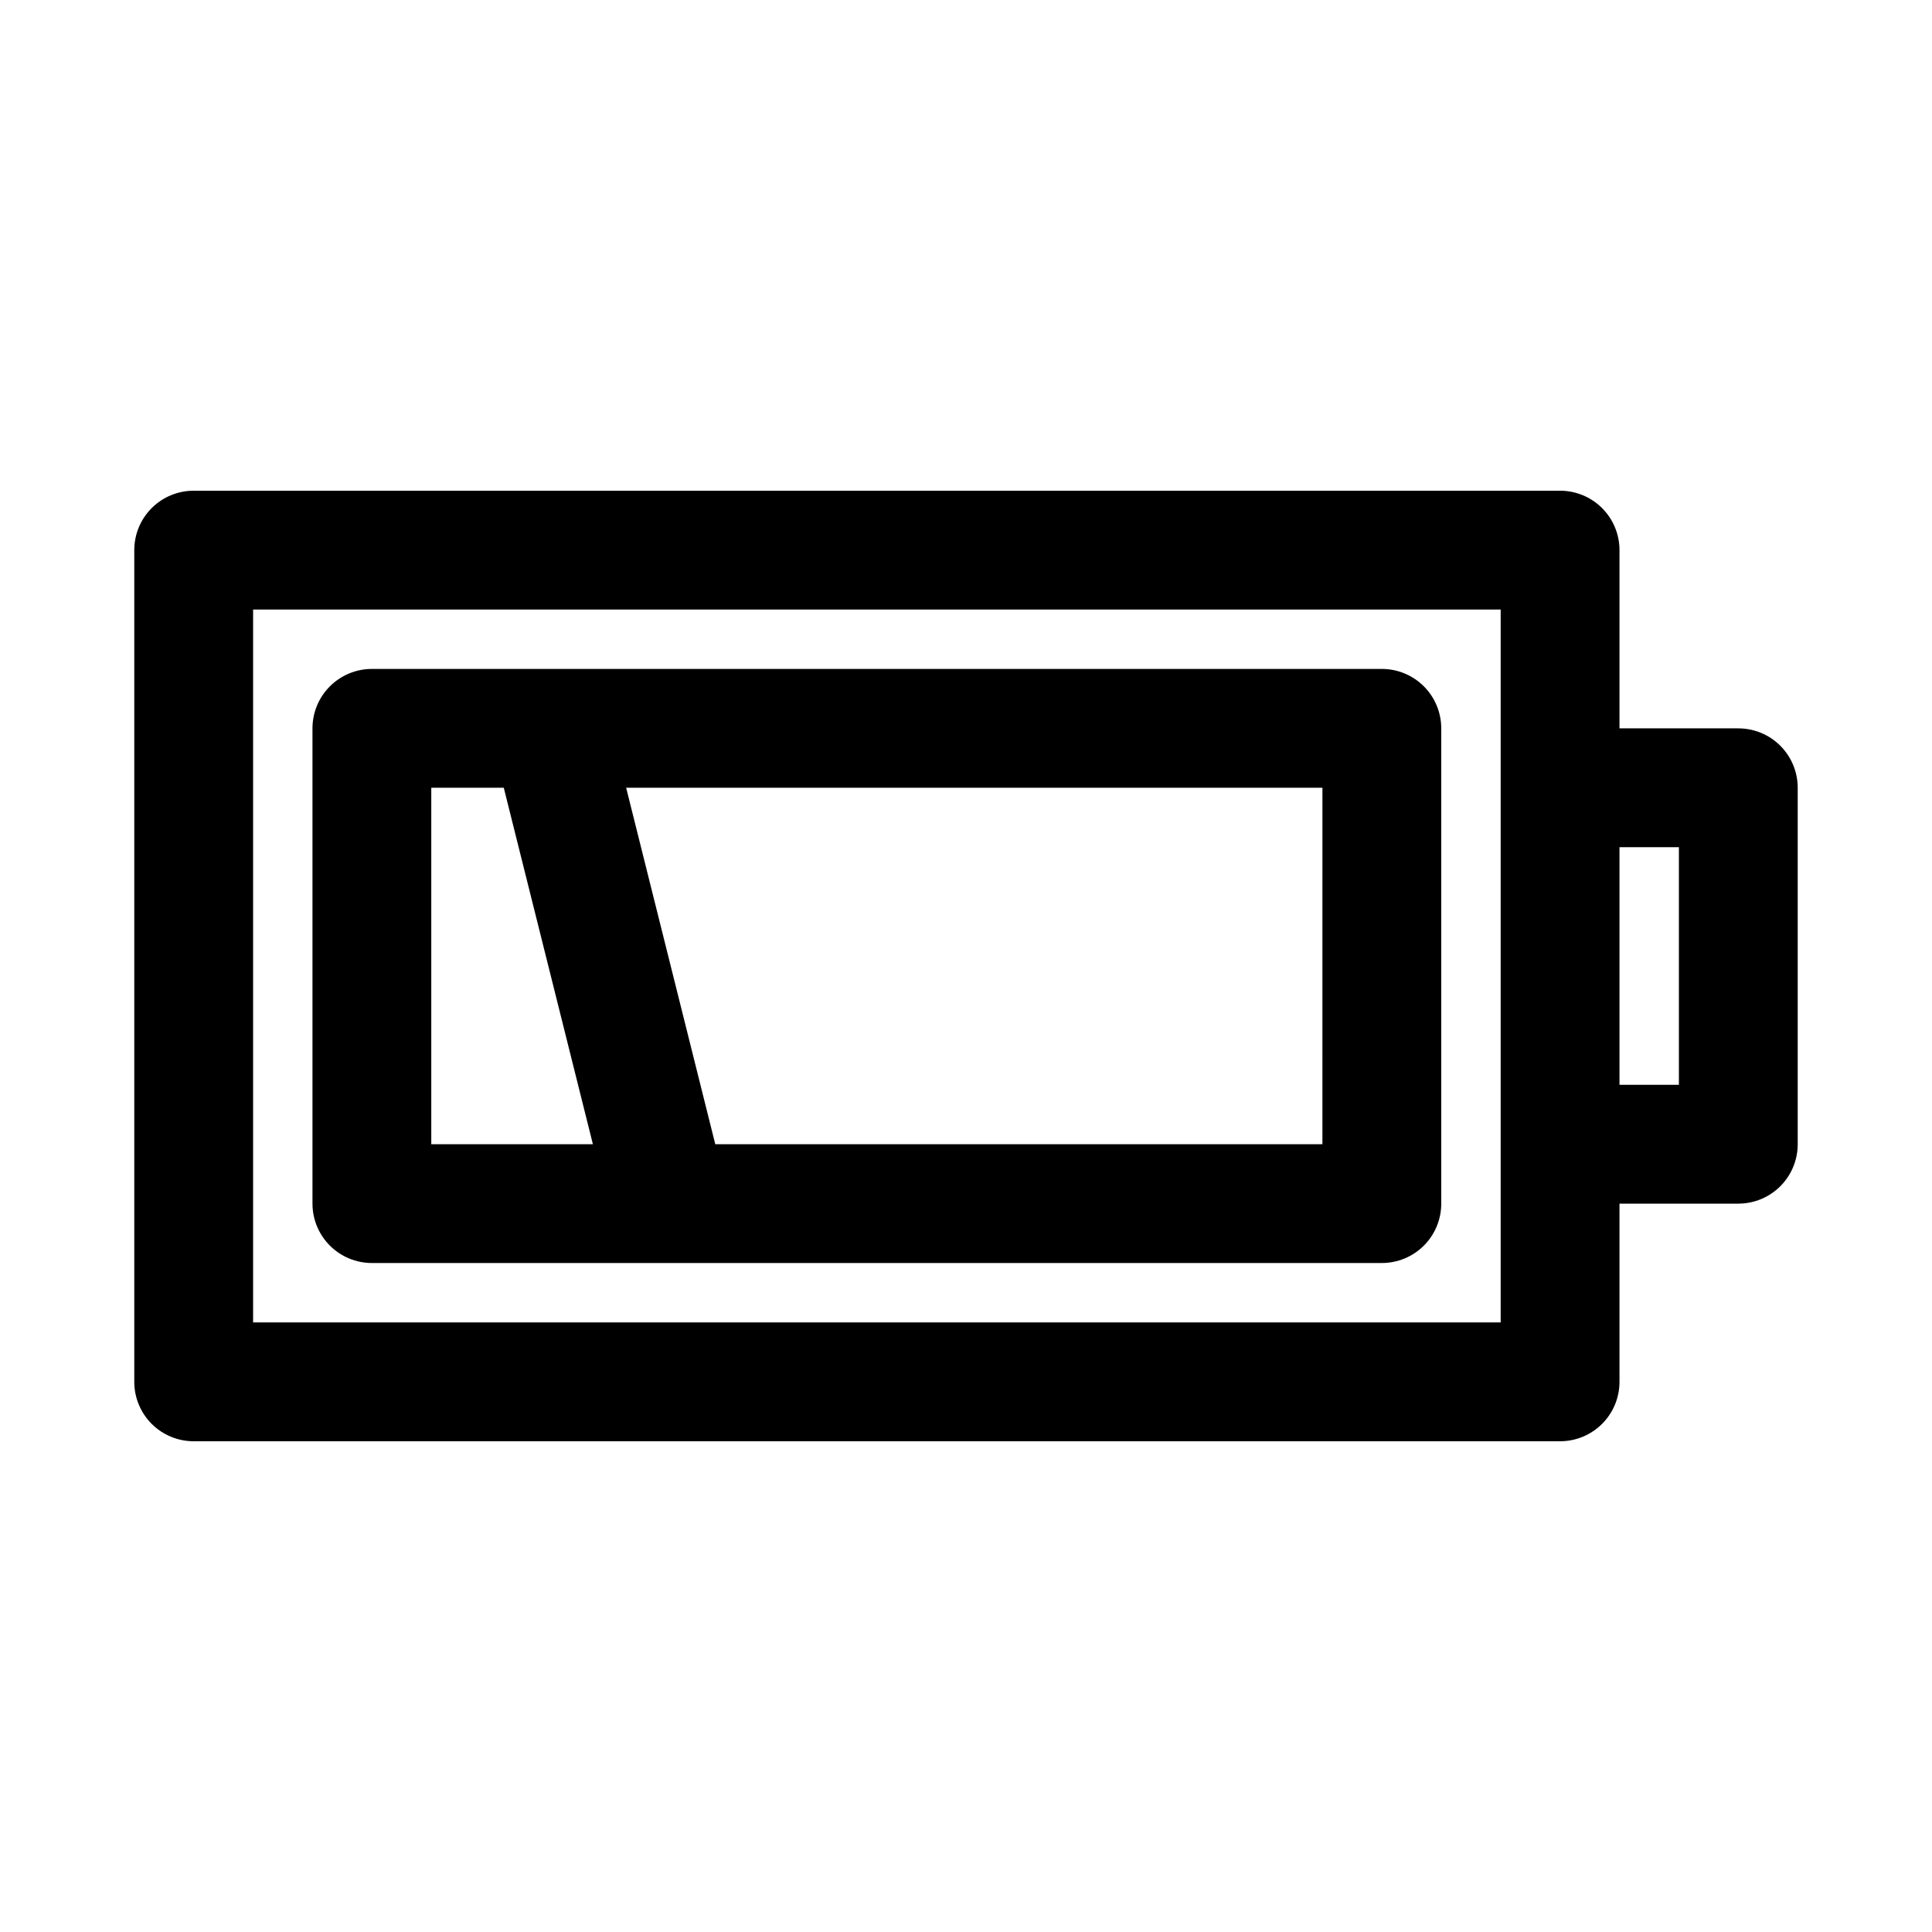 <?xml version="1.0" encoding="UTF-8"?>
<!-- Uploaded to: ICON Repo, www.iconrepo.com, Generator: ICON Repo Mixer Tools -->
<svg fill="#000000" width="800px" height="800px" version="1.1" viewBox="144 144 512 512" xmlns="http://www.w3.org/2000/svg">
 <path d="m604.67 337.02h-31.488v-47.234c0-4.176-1.66-8.18-4.613-11.133-2.953-2.953-6.957-4.609-11.133-4.609h-362.11c-4.176 0-8.18 1.656-11.133 4.609-2.949 2.953-4.609 6.957-4.609 11.133v220.42c0 4.176 1.66 8.18 4.609 11.133 2.953 2.953 6.957 4.609 11.133 4.609h362.11c4.176 0 8.18-1.656 11.133-4.609 2.953-2.953 4.613-6.957 4.613-11.133v-47.23h31.488c4.176 0 8.18-1.66 11.133-4.613 2.953-2.953 4.609-6.957 4.609-11.133v-94.465c0-4.176-1.656-8.18-4.609-11.133-2.953-2.953-6.957-4.609-11.133-4.609zm-62.977 157.44h-330.62v-188.93h330.62zm47.23-62.977-15.742 0.004v-62.977h15.742zm-78.719-110.21h-267.65c-4.176 0-8.18 1.66-11.133 4.613s-4.613 6.957-4.613 11.133v125.95c0 4.172 1.66 8.18 4.613 11.133 2.953 2.949 6.957 4.609 11.133 4.609h267.65c4.176 0 8.18-1.66 11.133-4.609 2.953-2.953 4.609-6.961 4.609-11.133v-125.95c0-4.176-1.656-8.18-4.609-11.133s-6.957-4.613-11.133-4.613zm-251.91 125.95v-94.465h19.211l23.617 94.465zm236.16 0h-160.9l-23.617-94.465h184.52z"/>
</svg>